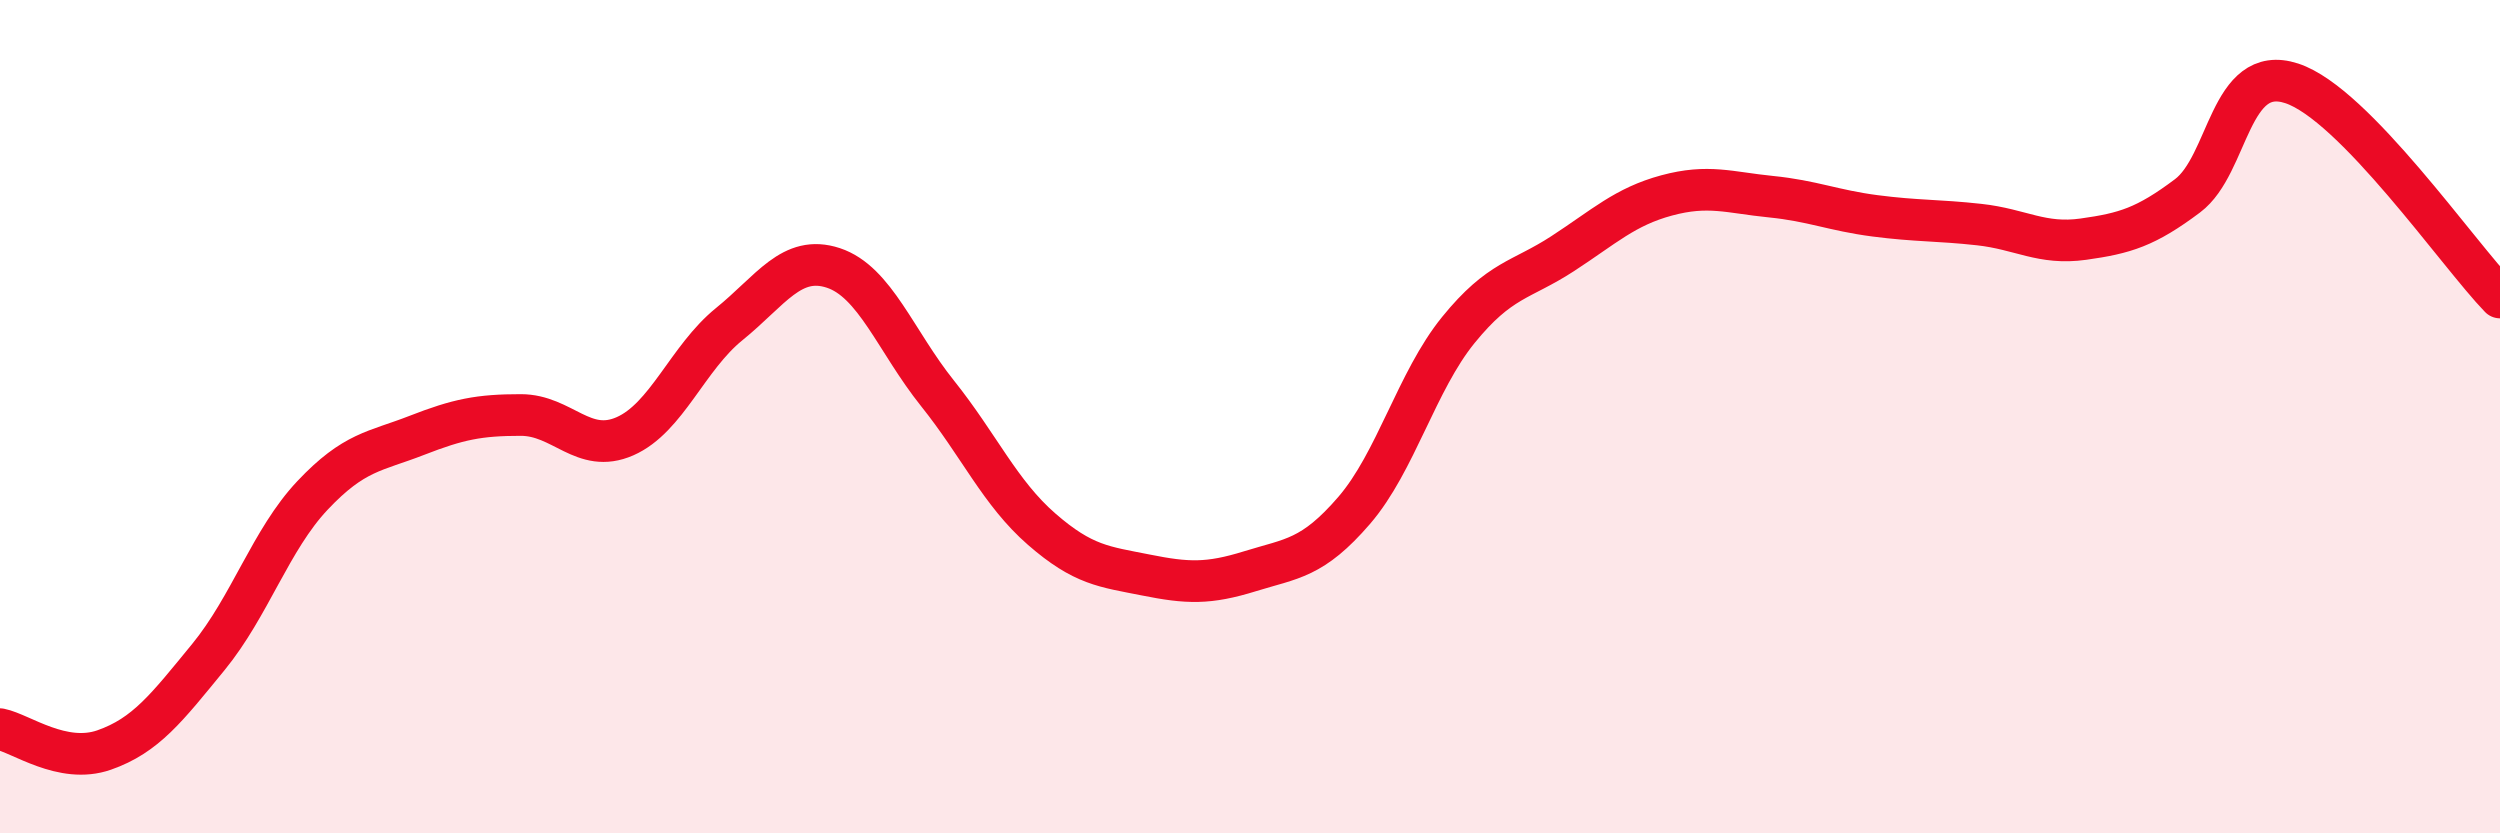 
    <svg width="60" height="20" viewBox="0 0 60 20" xmlns="http://www.w3.org/2000/svg">
      <path
        d="M 0,17.5 C 0.5,17.6 1.5,18.35 2.5,18 C 3.5,17.65 4,16.99 5,15.77 C 6,14.55 6.5,12.95 7.5,11.89 C 8.5,10.83 9,10.84 10,10.45 C 11,10.06 11.5,9.96 12.5,9.96 C 13.5,9.96 14,10.91 15,10.47 C 16,10.03 16.5,8.59 17.5,7.78 C 18.5,6.97 19,6.1 20,6.43 C 21,6.76 21.5,8.19 22.5,9.44 C 23.5,10.69 24,11.83 25,12.7 C 26,13.57 26.5,13.6 27.5,13.8 C 28.5,14 29,14.02 30,13.71 C 31,13.4 31.5,13.41 32.5,12.25 C 33.5,11.09 34,9.15 35,7.92 C 36,6.69 36.5,6.74 37.5,6.09 C 38.5,5.44 39,4.96 40,4.69 C 41,4.42 41.5,4.62 42.5,4.72 C 43.5,4.82 44,5.05 45,5.18 C 46,5.31 46.5,5.28 47.5,5.39 C 48.5,5.5 49,5.88 50,5.74 C 51,5.6 51.5,5.45 52.5,4.7 C 53.5,3.95 53.5,1.51 55,2 C 56.5,2.49 59,6.11 60,7.14L60 20L0 20Z"
        fill="#EB0A25"
        opacity="0.1"
        stroke-linecap="round"
        stroke-linejoin="round"
      />
      <path
        d="M 0,17.5 C 0.5,17.6 1.5,18.35 2.5,18 C 3.5,17.65 4,16.99 5,15.77 C 6,14.55 6.5,12.95 7.5,11.89 C 8.5,10.83 9,10.84 10,10.45 C 11,10.06 11.5,9.96 12.5,9.96 C 13.5,9.96 14,10.91 15,10.47 C 16,10.03 16.5,8.59 17.5,7.78 C 18.5,6.97 19,6.1 20,6.43 C 21,6.76 21.5,8.19 22.5,9.44 C 23.5,10.69 24,11.83 25,12.7 C 26,13.57 26.5,13.6 27.5,13.8 C 28.5,14 29,14.02 30,13.71 C 31,13.4 31.5,13.41 32.5,12.25 C 33.5,11.09 34,9.15 35,7.92 C 36,6.69 36.5,6.74 37.5,6.09 C 38.5,5.44 39,4.96 40,4.69 C 41,4.42 41.5,4.62 42.5,4.72 C 43.5,4.82 44,5.05 45,5.18 C 46,5.31 46.5,5.28 47.5,5.39 C 48.5,5.5 49,5.88 50,5.74 C 51,5.6 51.5,5.45 52.5,4.7 C 53.5,3.95 53.5,1.51 55,2 C 56.5,2.49 59,6.11 60,7.14"
        stroke="#EB0A25"
        stroke-width="1"
        fill="none"
        stroke-linecap="round"
        stroke-linejoin="round"
      />
    </svg>
  